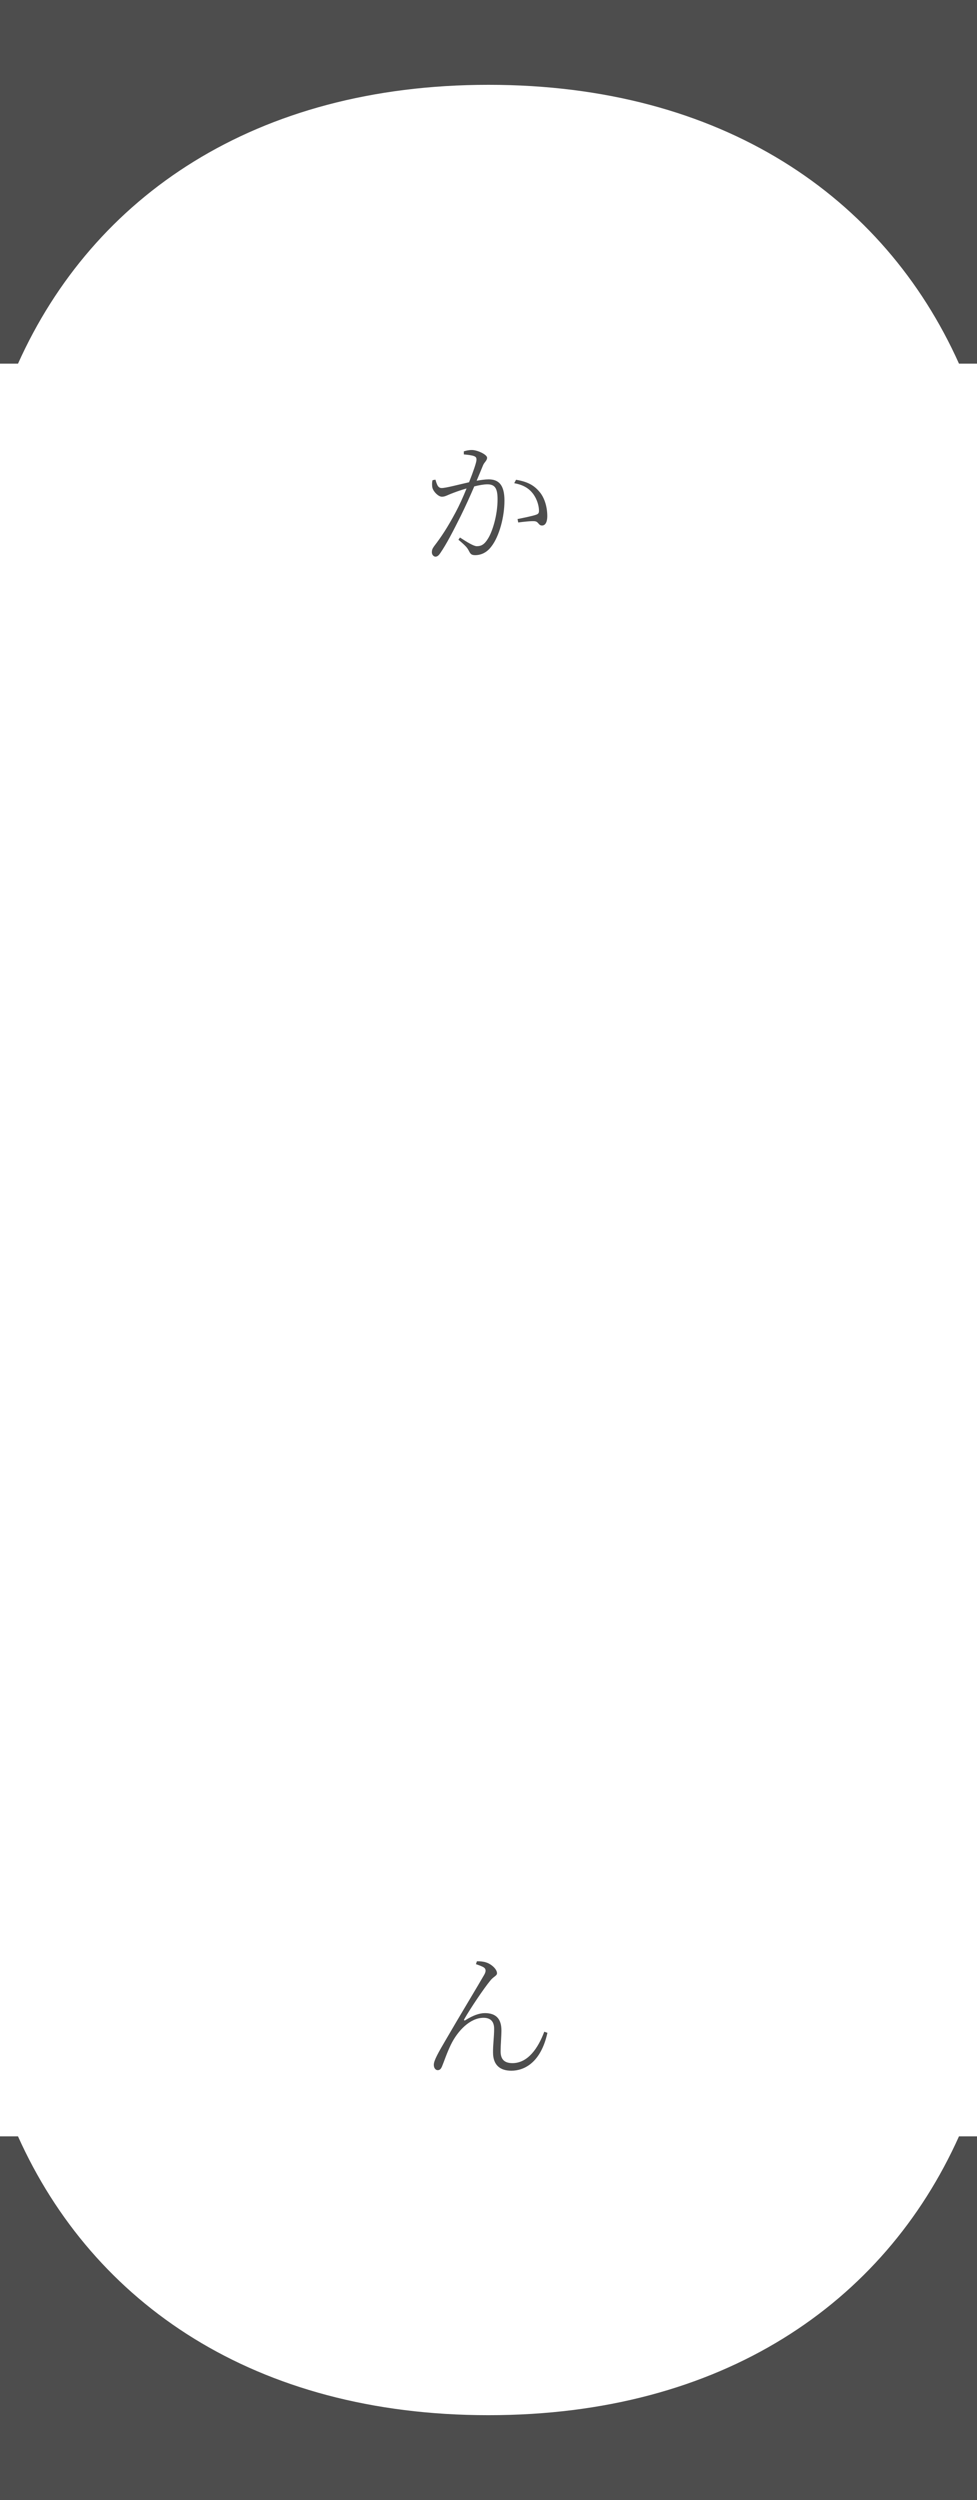 <?xml version="1.0" encoding="utf-8"?>
<!-- Generator: Adobe Illustrator 24.0.3, SVG Export Plug-In . SVG Version: 6.00 Build 0)  -->
<svg version="1.1" id="レイヤー_1" xmlns="http://www.w3.org/2000/svg" xmlns:xlink="http://www.w3.org/1999/xlink" x="0px"
	 y="0px" viewBox="0 0 92.205 235.824" style="enable-background:new 0 0 92.205 235.824;" xml:space="preserve">
<style type="text/css">
	.st0{fill:#4D4D4D;}
</style>
<g>
	<g>
		<g>
			<path class="st0" d="M0,34.303V0h92.205v34.303h-1.7C83.404,18.501,68.104,8.001,46.103,8.001
				C24.101,8.001,8.8,18.501,1.7,34.303H0z"/>
			<path class="st0" d="M92.205,201.521v34.303H0v-34.303h1.699C8.8,217.323,24.1,227.823,46.102,227.823
				c22.001,0,37.302-10.5,44.402-26.302H92.205z"/>
		</g>
		<g>
			<g>
				<path class="st0" d="M43.773,42.578c0.194-0.065,0.455-0.13,0.767-0.13c0.507,0,1.43,0.429,1.43,0.729
					c0,0.273-0.247,0.403-0.377,0.702c-0.143,0.338-0.351,0.858-0.61,1.469c0.363-0.065,0.806-0.13,1.131-0.13
					c0.949,0,1.495,0.52,1.495,2.002c0,1.56-0.494,3.367-1.223,4.316c-0.363,0.494-0.884,0.832-1.547,0.832
					c-0.416,0-0.468-0.182-0.637-0.494c-0.104-0.182-0.208-0.351-0.937-0.962l0.144-0.208c0.702,0.455,1.3,0.819,1.586,0.819
					c0.403,0,0.715-0.143,1.066-0.728c0.402-0.637,0.896-2.171,0.896-3.692c0-1.001-0.221-1.417-0.962-1.417
					c-0.325,0-0.767,0.078-1.235,0.195c-0.377,0.884-0.832,1.885-1.273,2.782c-0.741,1.482-1.353,2.665-1.925,3.497
					c-0.169,0.26-0.312,0.351-0.468,0.351c-0.143,0-0.338-0.156-0.338-0.416c0-0.182,0.039-0.325,0.195-0.546
					c0.728-0.949,1.273-1.781,2.041-3.211c0.338-0.624,0.715-1.456,1.04-2.262c-0.507,0.143-0.976,0.312-1.248,0.416
					c-0.599,0.221-0.768,0.364-1.079,0.364c-0.325,0-0.793-0.455-0.897-0.845c-0.039-0.169-0.052-0.481,0.014-0.715l0.272-0.052
					c0.117,0.351,0.195,0.793,0.585,0.793c0.403,0,1.651-0.338,2.587-0.546c0.403-1.014,0.702-1.885,0.702-2.119
					c0-0.156-0.025-0.26-0.208-0.338c-0.194-0.091-0.688-0.143-0.987-0.169V42.578z M48.7,45.256
					c1.105,0.182,1.703,0.533,2.197,1.118c0.429,0.481,0.754,1.326,0.754,2.314c0,0.481-0.143,0.884-0.494,0.884
					c-0.351,0-0.312-0.351-0.676-0.403c-0.273-0.039-1.118,0.052-1.573,0.117l-0.065-0.325c0.455-0.091,1.365-0.273,1.742-0.403
					c0.273-0.091,0.3-0.208,0.273-0.546c-0.026-0.325-0.156-0.897-0.546-1.43c-0.377-0.494-0.897-0.845-1.781-1.001L48.7,45.256z"/>
			</g>
		</g>
		<g>
			<g>
				<path class="st0" d="M44.917,185.28l0.091-0.273c0.261-0.013,0.638,0.026,0.858,0.104c0.507,0.155,1.04,0.637,1.04,1.026
					c0,0.247-0.352,0.312-0.663,0.729c-0.521,0.624-1.872,2.613-2.418,3.588c-0.078,0.104,0,0.183,0.104,0.104
					c0.689-0.43,1.287-0.663,1.833-0.663c1.054,0,1.548,0.546,1.561,1.599c0,0.599-0.078,1.417-0.078,2.002
					c0,0.716,0.312,1.118,1.118,1.118c1.456,0,2.418-1.404,3.003-2.964l0.299,0.104c-0.624,2.821-2.197,3.575-3.406,3.575
					c-1.053,0-1.729-0.52-1.729-1.716c-0.013-0.688,0.104-1.481,0.104-2.236c0-0.571-0.233-1.04-1.001-1.04
					c-1.261,0-2.431,1.209-3.081,2.535c-0.402,0.832-0.649,1.612-0.832,2.041c-0.104,0.247-0.208,0.364-0.416,0.364
					c-0.169,0-0.364-0.169-0.364-0.507c0-0.416,0.455-1.196,1.132-2.354c1.195-2.066,3.146-5.291,3.64-6.162
					c0.183-0.338,0.13-0.52-0.025-0.649C45.502,185.475,45.151,185.358,44.917,185.28z"/>
			</g>
		</g>
	</g>
</g>
</svg>
